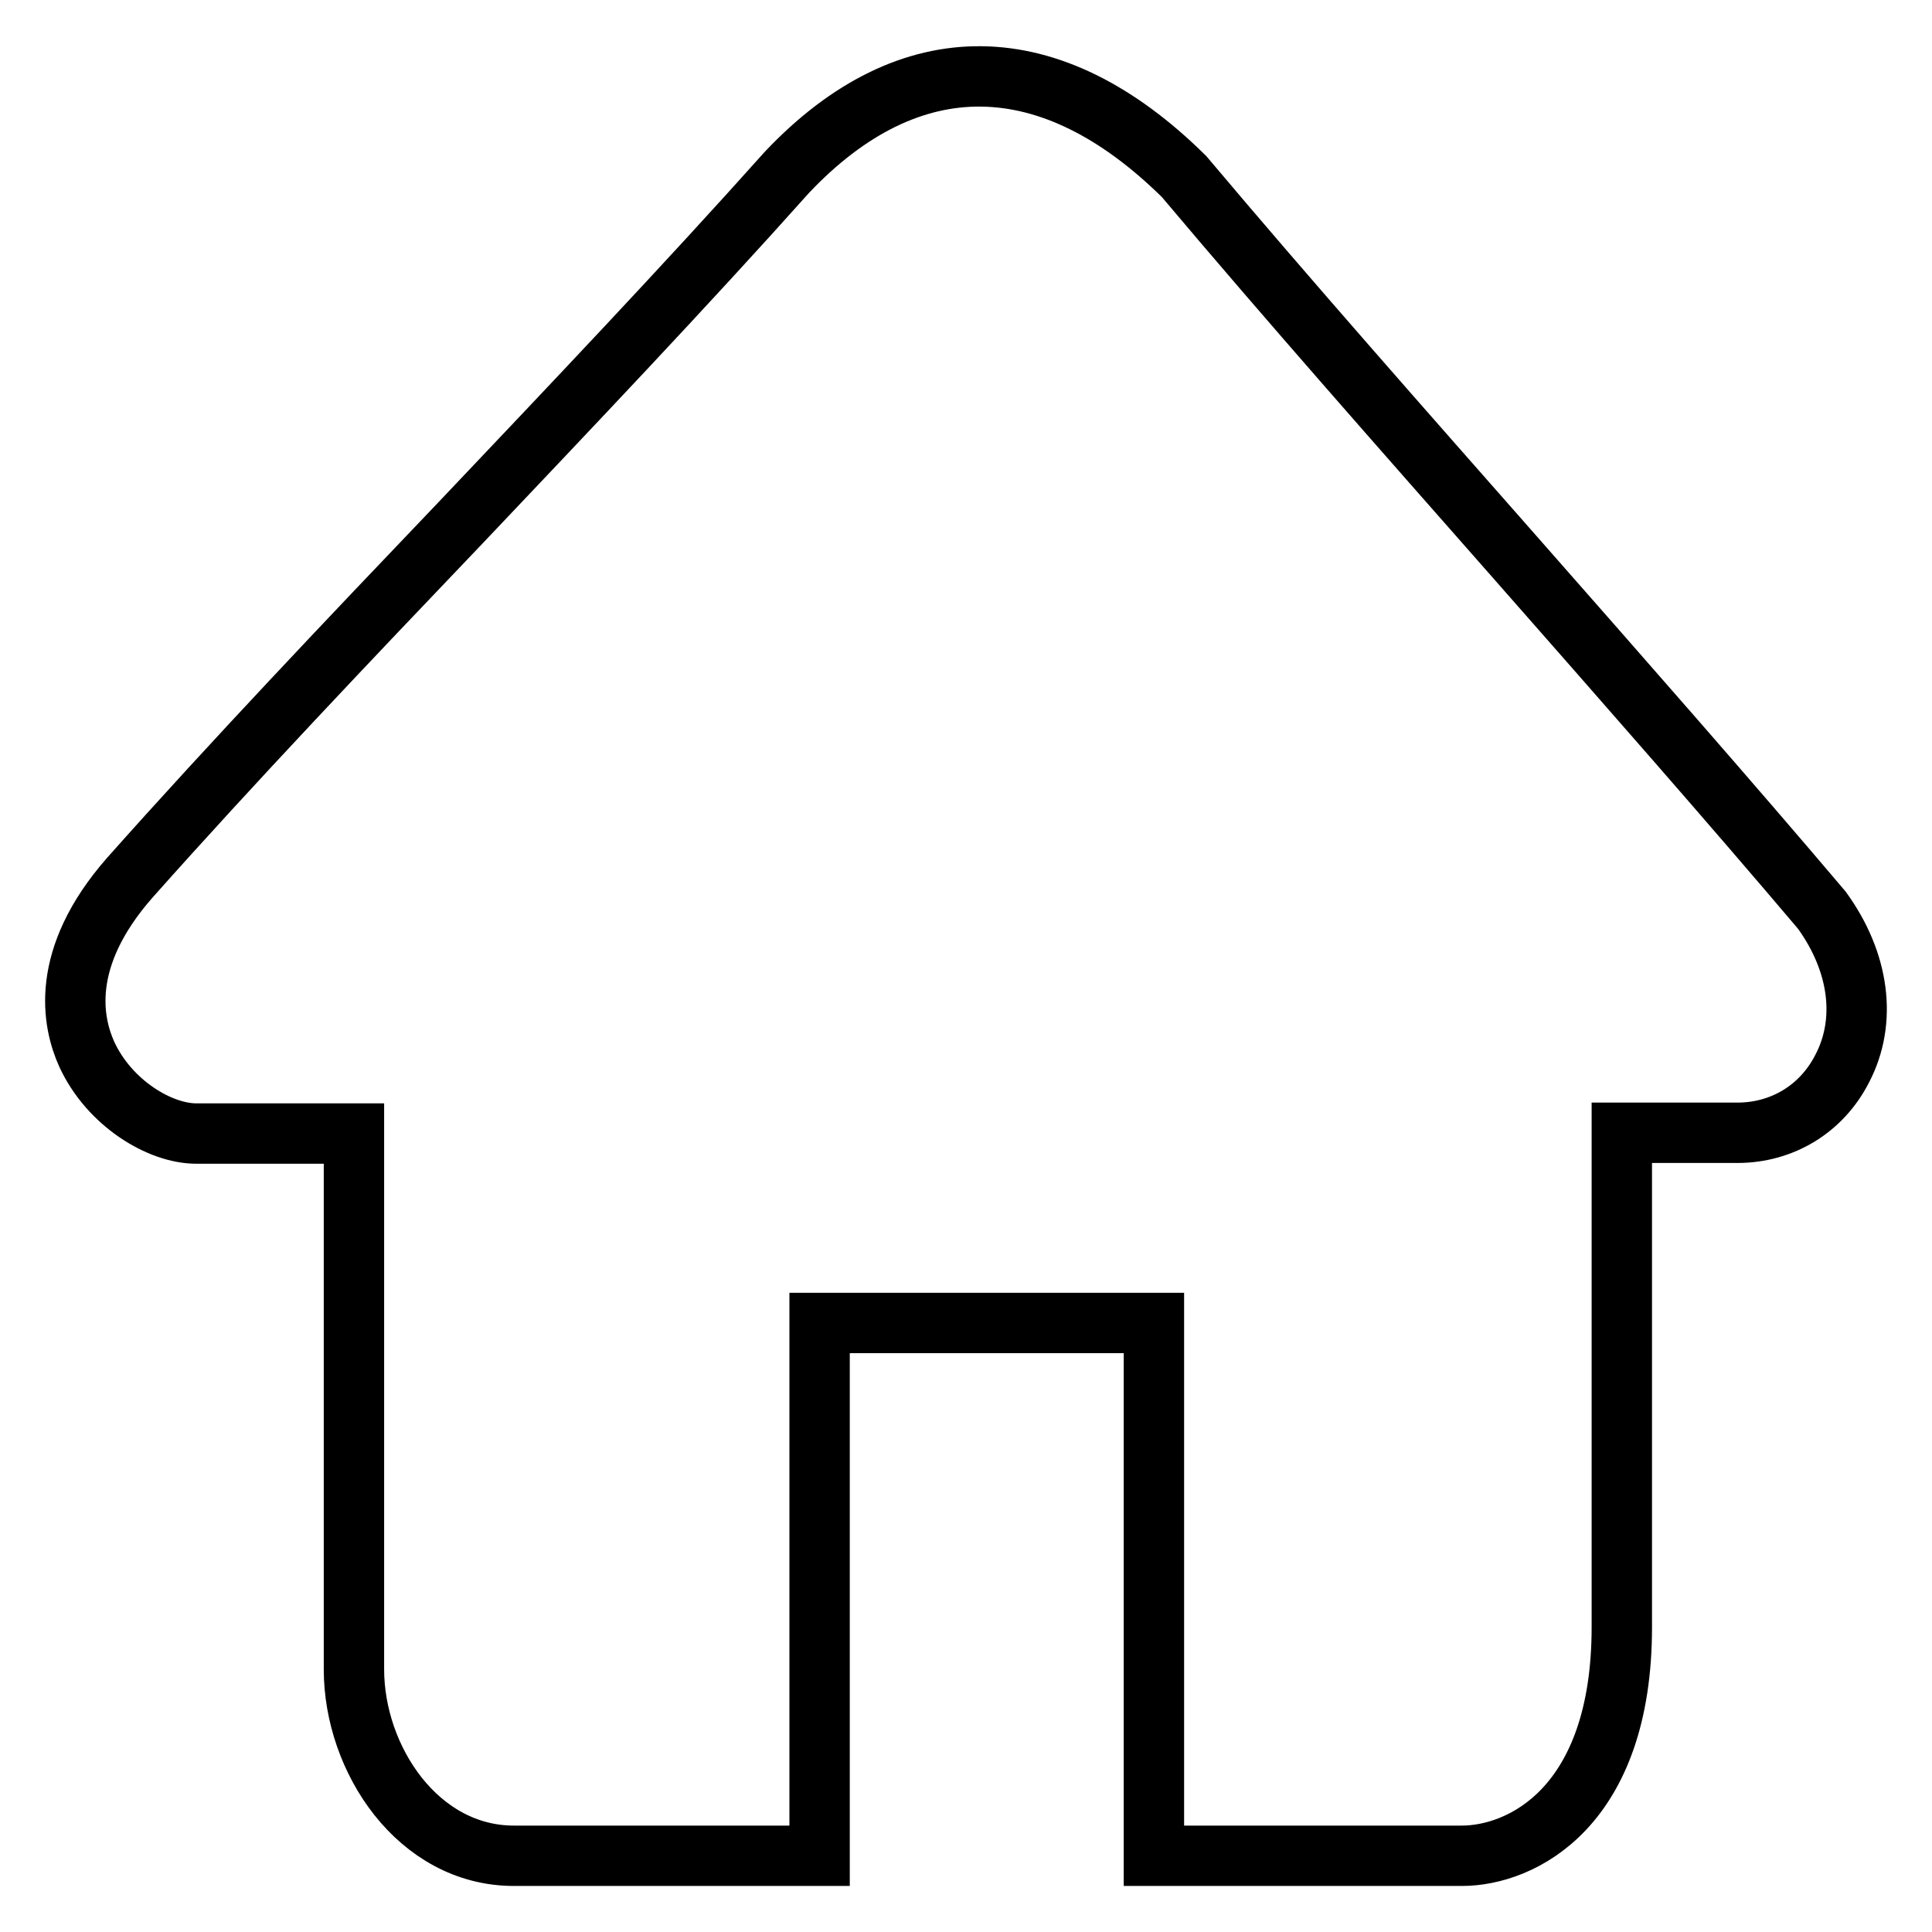 <?xml version="1.0" encoding="utf-8"?>
<!-- Svg Vector Icons : http://www.onlinewebfonts.com/icon -->
<!DOCTYPE svg PUBLIC "-//W3C//DTD SVG 1.1//EN" "http://www.w3.org/Graphics/SVG/1.1/DTD/svg11.dtd">
<svg version="1.1" xmlns="http://www.w3.org/2000/svg" xmlns:xlink="http://www.w3.org/1999/xlink" x="0px" y="0px" viewBox="0 0 256 256" enable-background="new 0 0 256 256" xml:space="preserve">
<g> <path stroke-width="8" fill-opacity="0" stroke="#000000"  d="M241.4,120.6c-12.2-14.4-26-30.1-40.6-46.7c-14.7-16.7-30-34-43.9-50.5c-17.7-17.5-36.4-17.7-52.6-0.6 c-13.4,15-28.6,31-43.3,46.5C46.1,84.9,30.8,101,17.2,116.3c-9.4,10.7-7.6,19.2-5.7,23.4c3,6.5,9.7,10.5,14.5,10.5h20.9v71 c0,11.9,8.5,24.7,21.2,24.7h40.5v-70.6h44.3v70.6h40.8c7.9,0,21.2-6.4,21.2-30.3v-65.5h15.3c6,0,11.2-3.2,13.9-8.5 C247.4,135.3,246.4,127.5,241.4,120.6z"/></g>
</svg>